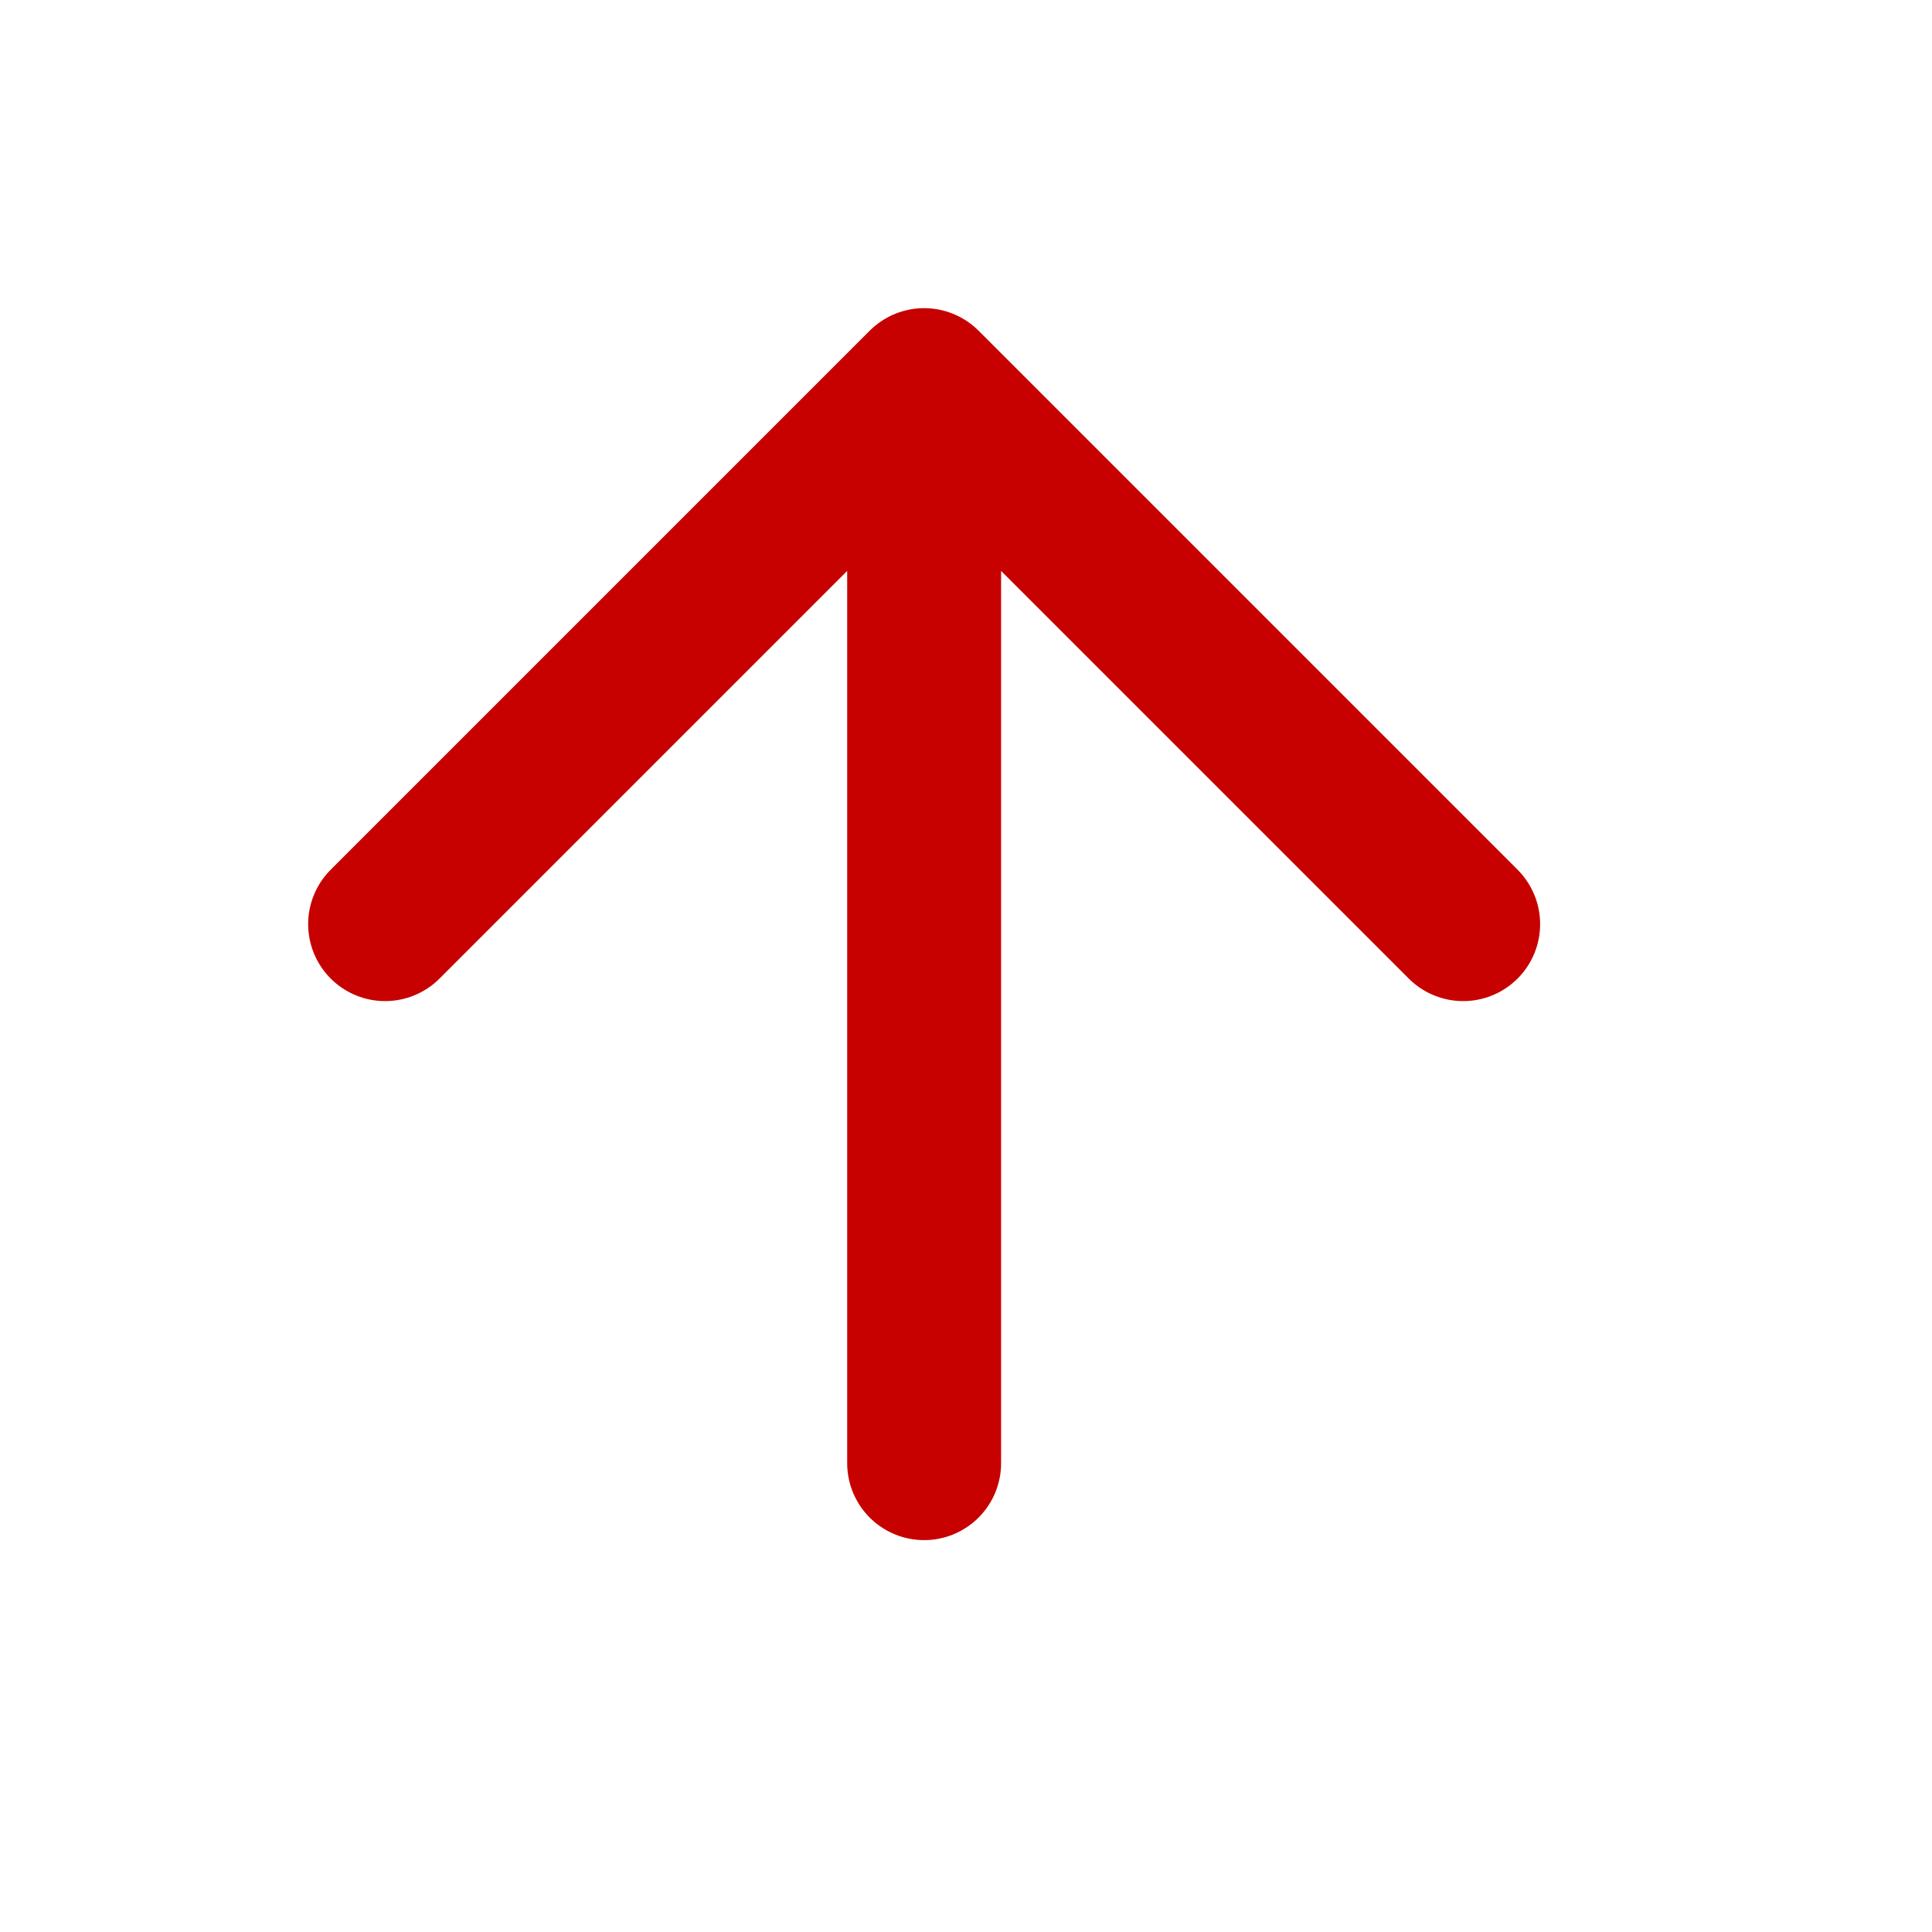 <?xml version="1.0" encoding="utf-8"?>
<svg xmlns="http://www.w3.org/2000/svg" fill="none" height="100%" overflow="visible" preserveAspectRatio="none" style="display: block;" viewBox="0 0 3 3" width="100%">
<g clip-path="url(#clip0_0_220)" id="image-4 1">
<path d="M0.598 1.435L1.435 0.598M1.435 0.598L2.272 1.435M1.435 0.598V2.272" id="Vector" stroke="#C70000" stroke-linecap="round" stroke-linejoin="round" stroke-width="0.239"/>
</g>
<defs>
<clipPath id="clip0_0_220">
<rect fill="white" height="2.87" width="2.87"/>
</clipPath>
</defs>
</svg>